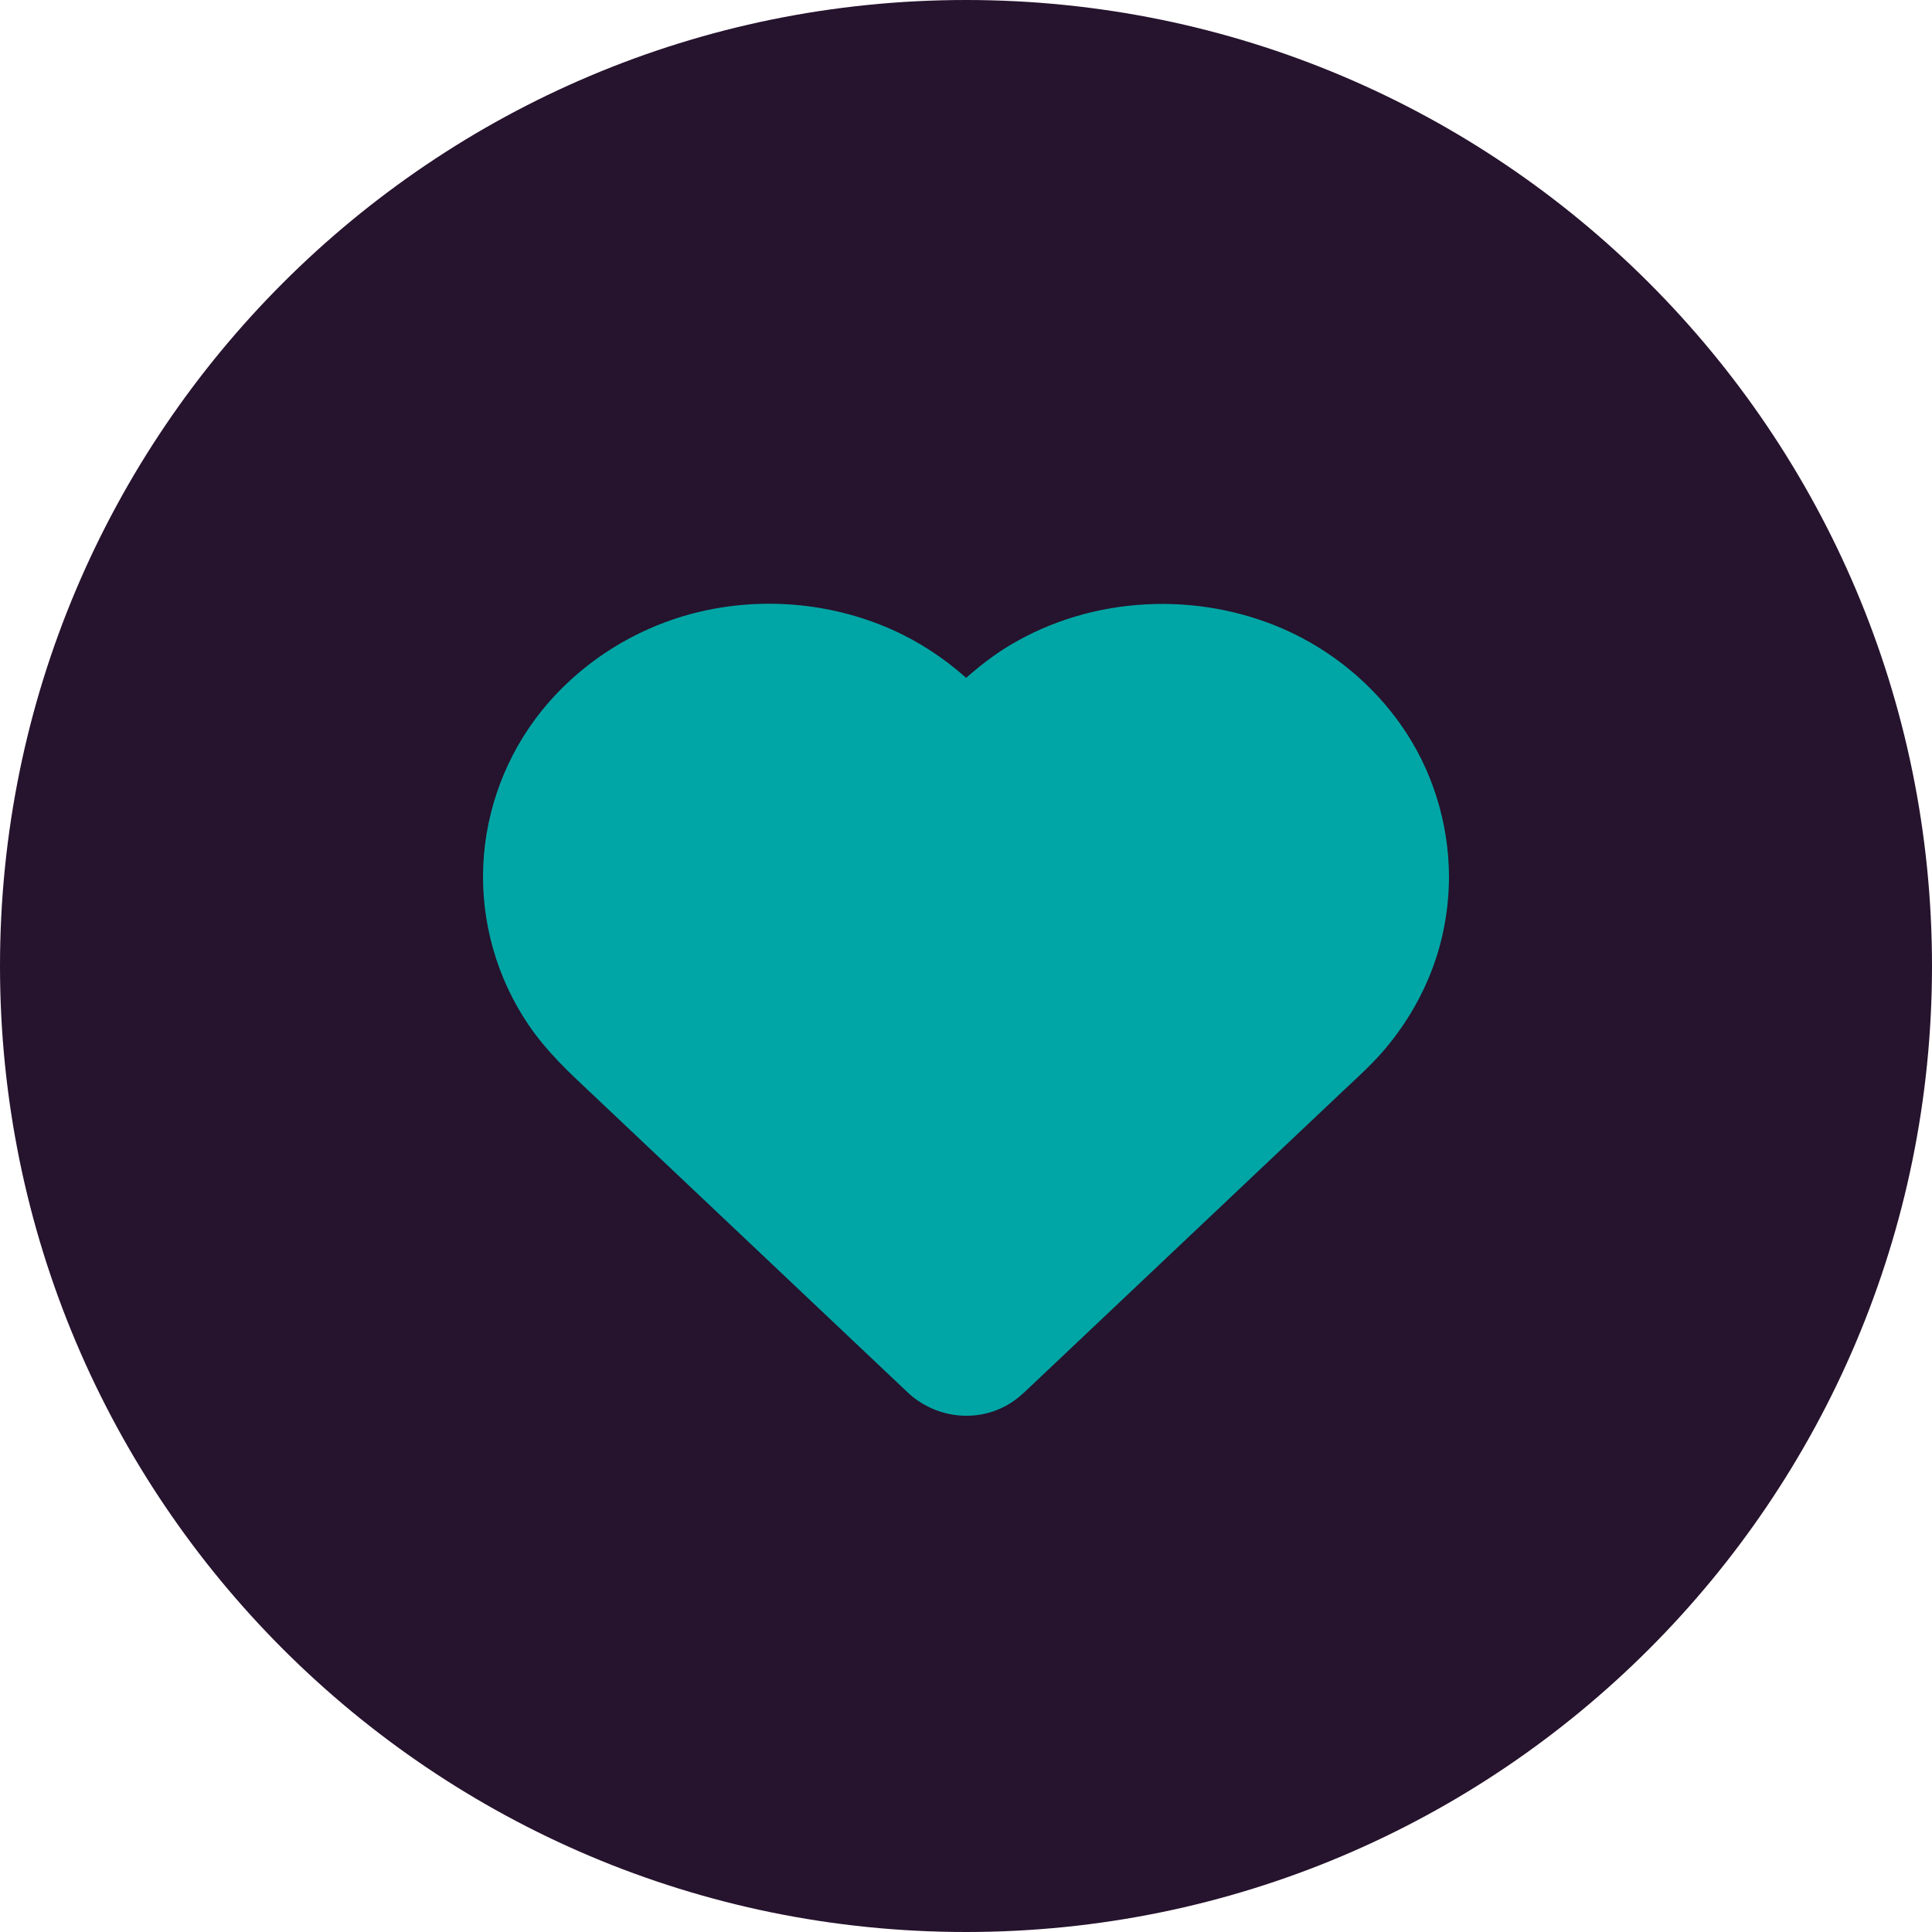 <svg width="572" height="572" viewBox="0 0 572 572" fill="none" xmlns="http://www.w3.org/2000/svg">
<g clip-path="url(#clip0_78_72)">
<path d="M286 572C443.953 572 572 443.953 572 286C572 128.047 443.953 0 286 0C128.047 0 0 128.047 0 286C0 443.953 128.047 572 286 572Z" fill="#26132D"/>
<path fill-rule="evenodd" clip-rule="evenodd" d="M417.081 259.444C417.082 259.472 417.082 259.502 417.082 259.531C417.054 267.305 415.726 275.107 412.985 282.429C410.074 290.23 405.723 297.47 400.128 303.83C397.545 306.761 394.675 309.439 391.804 312.119C391.064 312.81 390.324 313.5 389.589 314.196L296.145 402.552C296.091 402.603 296.036 402.655 295.983 402.706C294.854 403.774 293.763 404.808 292.386 405.598C287.357 408.457 281.027 407.442 276.959 403.621C275.132 401.911 273.317 400.19 271.499 398.465C270.589 397.602 269.678 396.737 268.764 395.873L251.556 379.602L229.968 359.189L208.662 339.043L192.048 323.334L184.814 316.494C184.056 315.777 183.296 315.064 182.537 314.351C176.669 308.844 170.837 303.37 166.334 296.723C158.338 284.939 154.382 270.779 154.975 256.805C155.596 242.725 160.739 228.911 169.81 217.716C180.209 204.919 195.156 195.754 211.884 192.281C228.668 188.808 246.443 190.972 261.701 198.453C268.425 201.766 274.5 206.121 279.87 211.198L285.738 216.746C285.875 216.876 286.089 216.876 286.226 216.745C292.153 211.103 298.06 205.479 305.216 201.205C326.152 188.7 353.081 187.366 375.46 197.251C387.525 202.594 397.868 211.198 405.186 221.698C412.958 232.854 416.998 246.105 417.081 259.444Z" fill="#00A6A5"/>
<path d="M417.082 259.531L428.999 259.574V259.531H417.082ZM417.081 259.444L405.164 259.519L405.165 259.652L405.169 259.786L417.081 259.444ZM412.985 282.429L401.825 278.249L401.82 278.263L412.985 282.429ZM292.386 405.598L298.275 415.958L298.324 415.93L292.386 405.598ZM276.959 403.621L285.116 394.934L285.102 394.921L276.959 403.621ZM154.975 256.805L143.07 256.28L143.069 256.3L154.975 256.805ZM169.81 217.716L160.562 210.202L160.551 210.215L169.81 217.716ZM261.701 198.453L266.967 187.763L266.946 187.753L261.701 198.453ZM428.999 259.531C428.999 259.39 428.996 259.247 428.993 259.103L405.169 259.786C405.167 259.699 405.165 259.613 405.165 259.531H428.999ZM424.145 286.607C427.415 277.874 428.965 268.662 428.999 259.574L405.165 259.488C405.142 265.949 404.037 272.341 401.825 278.249L424.145 286.607ZM409.068 311.709C415.603 304.281 420.723 295.781 424.15 286.593L401.82 278.263C399.426 284.678 395.836 290.668 391.181 295.958L409.068 311.709ZM399.936 320.83C402.734 318.218 406.037 315.149 409.068 311.709L391.181 295.958C389.046 298.38 386.617 300.66 383.674 303.408L399.936 320.83ZM397.776 322.855C398.479 322.19 399.192 321.525 399.936 320.83L383.674 303.408C382.937 304.095 382.17 304.812 381.401 305.537L397.776 322.855ZM304.331 411.212L397.776 322.855L381.401 305.537L287.957 393.893L304.331 411.212ZM304.175 411.36C304.23 411.307 304.281 411.26 304.331 411.212L287.957 393.893C287.9 393.947 287.844 394.002 287.791 394.051L304.175 411.36ZM298.324 415.93C301.119 414.325 303.192 412.29 304.175 411.36L287.791 394.051C287.181 394.628 286.888 394.9 286.626 395.12C286.408 395.302 286.368 395.313 286.448 395.266L298.324 415.93ZM268.802 412.308C276.415 419.457 288.395 421.574 298.275 415.958L286.498 395.238C286.416 395.284 286.244 395.351 285.936 395.309C285.6 395.263 285.301 395.108 285.116 394.934L268.802 412.308ZM263.296 407.109C265.11 408.83 266.955 410.579 268.815 412.321L285.102 394.921C283.309 393.243 281.524 391.549 279.701 389.82L263.296 407.109ZM260.577 404.532C261.483 405.388 262.386 406.245 263.296 407.109L279.701 389.82C278.793 388.958 277.874 388.086 276.952 387.214L260.577 404.532ZM243.368 388.26L260.577 404.532L276.952 387.214L259.743 370.943L243.368 388.26ZM221.78 367.847L243.368 388.26L259.743 370.943L238.155 350.53L221.78 367.847ZM200.475 347.702L221.78 367.847L238.155 350.53L216.85 330.385L200.475 347.702ZM183.86 331.992L200.475 347.702L216.85 330.385L200.235 314.675L183.86 331.992ZM176.626 325.152L183.86 331.992L200.235 314.675L193.001 307.835L176.626 325.152ZM174.381 323.041C175.144 323.756 175.888 324.454 176.626 325.152L193.001 307.835C192.225 307.101 191.45 306.373 190.693 305.662L174.381 323.041ZM156.468 303.405C161.839 311.334 168.68 317.689 174.381 323.041L190.693 305.662C184.659 300 179.836 295.406 176.2 290.039L156.468 303.405ZM143.069 256.3C142.367 272.814 147.027 289.493 156.468 303.405L176.2 290.039C169.649 280.386 166.395 268.743 166.881 257.311L143.069 256.3ZM160.551 210.215C149.859 223.41 143.803 239.675 143.07 256.28L166.88 257.331C167.39 245.775 171.619 234.412 179.068 225.218L160.551 210.215ZM209.469 180.611C190.076 184.638 172.702 195.259 160.562 210.202L179.059 225.231C187.714 214.577 200.244 206.869 214.307 203.949L209.469 180.611ZM266.946 187.753C249.266 179.085 228.792 176.613 209.469 180.611L214.307 203.949C228.553 201.001 243.62 202.86 256.455 209.153L266.946 187.753ZM288.057 202.539C281.902 196.718 274.857 191.65 266.967 187.763L256.435 209.143C261.995 211.882 267.1 215.524 271.682 219.857L288.057 202.539ZM293.926 208.088L288.057 202.539L271.682 219.857L277.551 225.405L293.926 208.088ZM299.106 190.974C290.621 196.041 283.784 202.617 278.009 208.115L294.444 225.376C300.522 219.588 305.497 214.917 311.325 211.436L299.106 190.974ZM380.286 186.355C354.484 174.958 323.465 176.426 299.106 190.974L311.325 211.436C328.84 200.976 351.688 199.777 370.645 208.151L380.286 186.355ZM414.965 214.886C406.402 202.601 394.346 192.582 380.286 186.355L370.645 208.151C380.715 212.61 389.335 219.797 395.409 228.512L414.965 214.886ZM428.998 259.369C428.899 243.697 424.156 228.081 414.965 214.886L395.409 228.512C401.76 237.629 405.095 248.515 405.164 259.519L428.998 259.369ZM277.551 225.405C282.294 229.89 289.717 229.876 294.444 225.376L278.009 208.115C282.462 203.875 289.457 203.862 293.926 208.088L277.551 225.405Z" fill="#00A6A5"/>
</g>
<defs>
<clipPath id="clip0_78_72">
<rect width="572" height="572" fill="white"/>
</clipPath>
</defs>
</svg>
